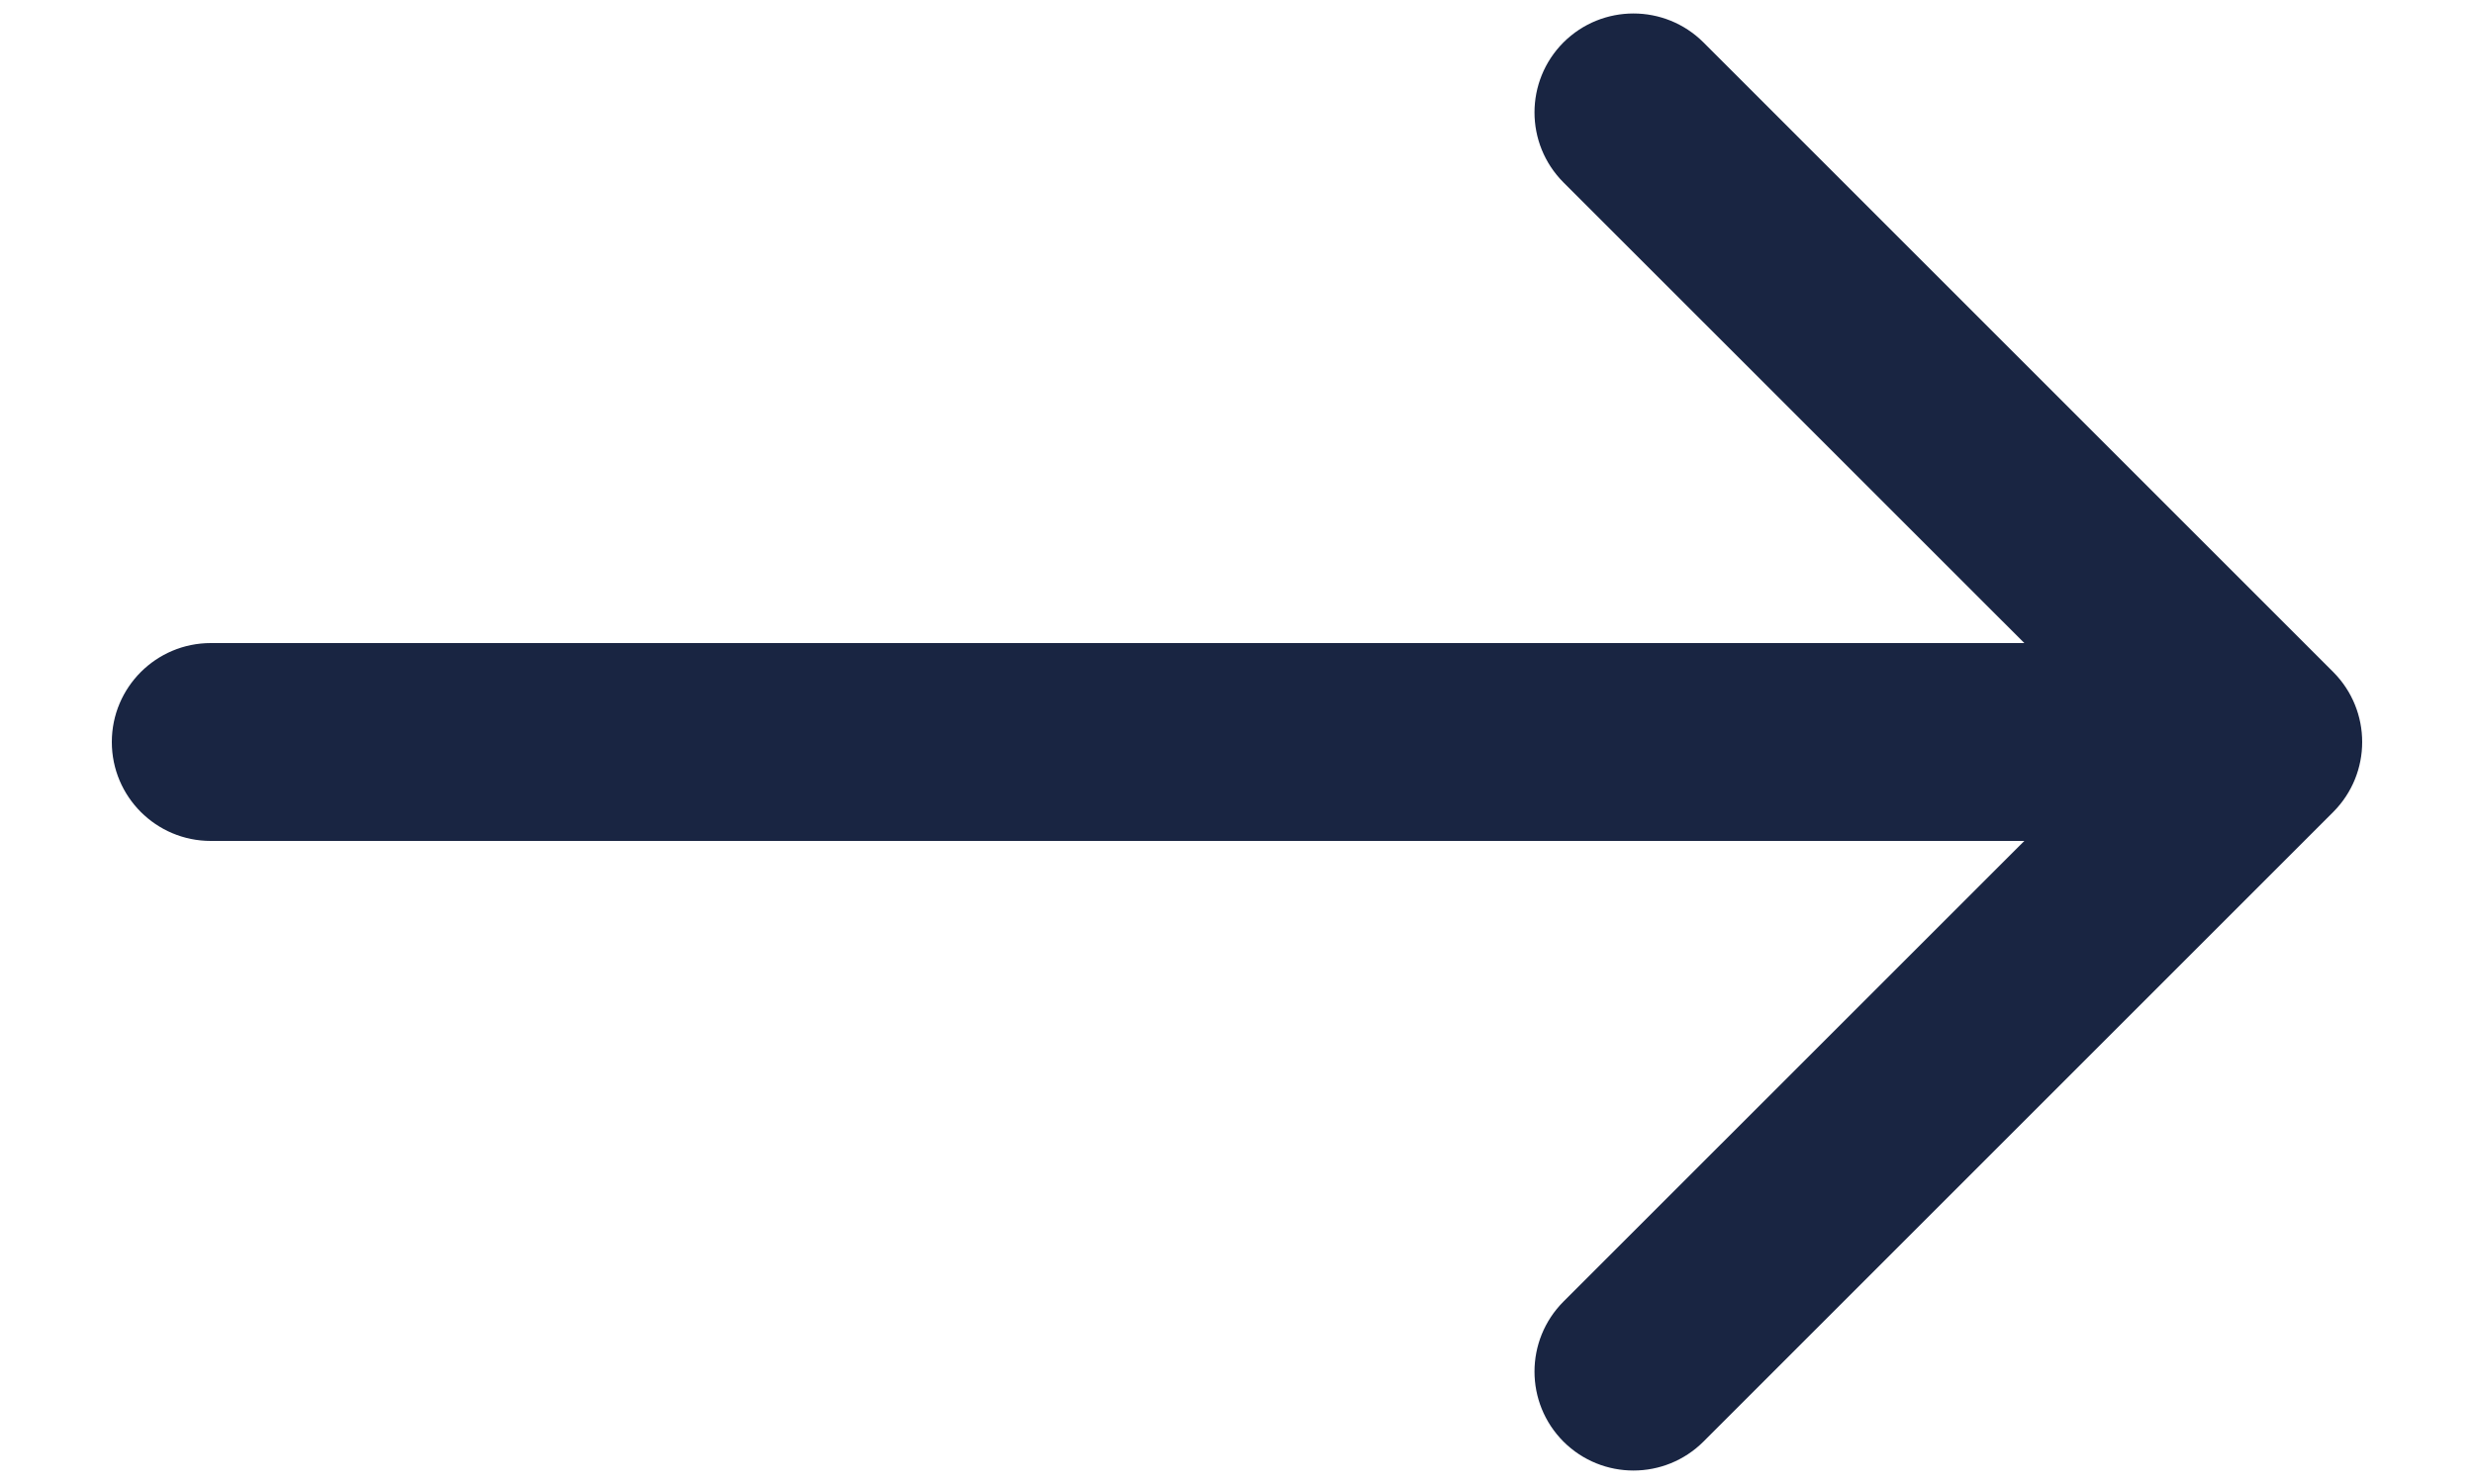 <?xml version="1.0" encoding="UTF-8"?> <svg xmlns="http://www.w3.org/2000/svg" width="20" height="12" viewBox="0 0 20 12" fill="none"> <path d="M1.704 5.2C1.262 5.2 0.904 5.558 0.904 6C0.904 6.442 1.262 6.8 1.704 6.8V5.2ZM18.862 6.566C19.174 6.253 19.174 5.747 18.862 5.434L13.771 0.343C13.458 0.031 12.952 0.031 12.639 0.343C12.327 0.656 12.327 1.162 12.639 1.475L17.165 6L12.639 10.525C12.327 10.838 12.327 11.344 12.639 11.657C12.952 11.969 13.458 11.969 13.771 11.657L18.862 6.566ZM1.704 6.8H18.296V5.2H1.704V6.8Z" fill="#192542"></path> </svg> 